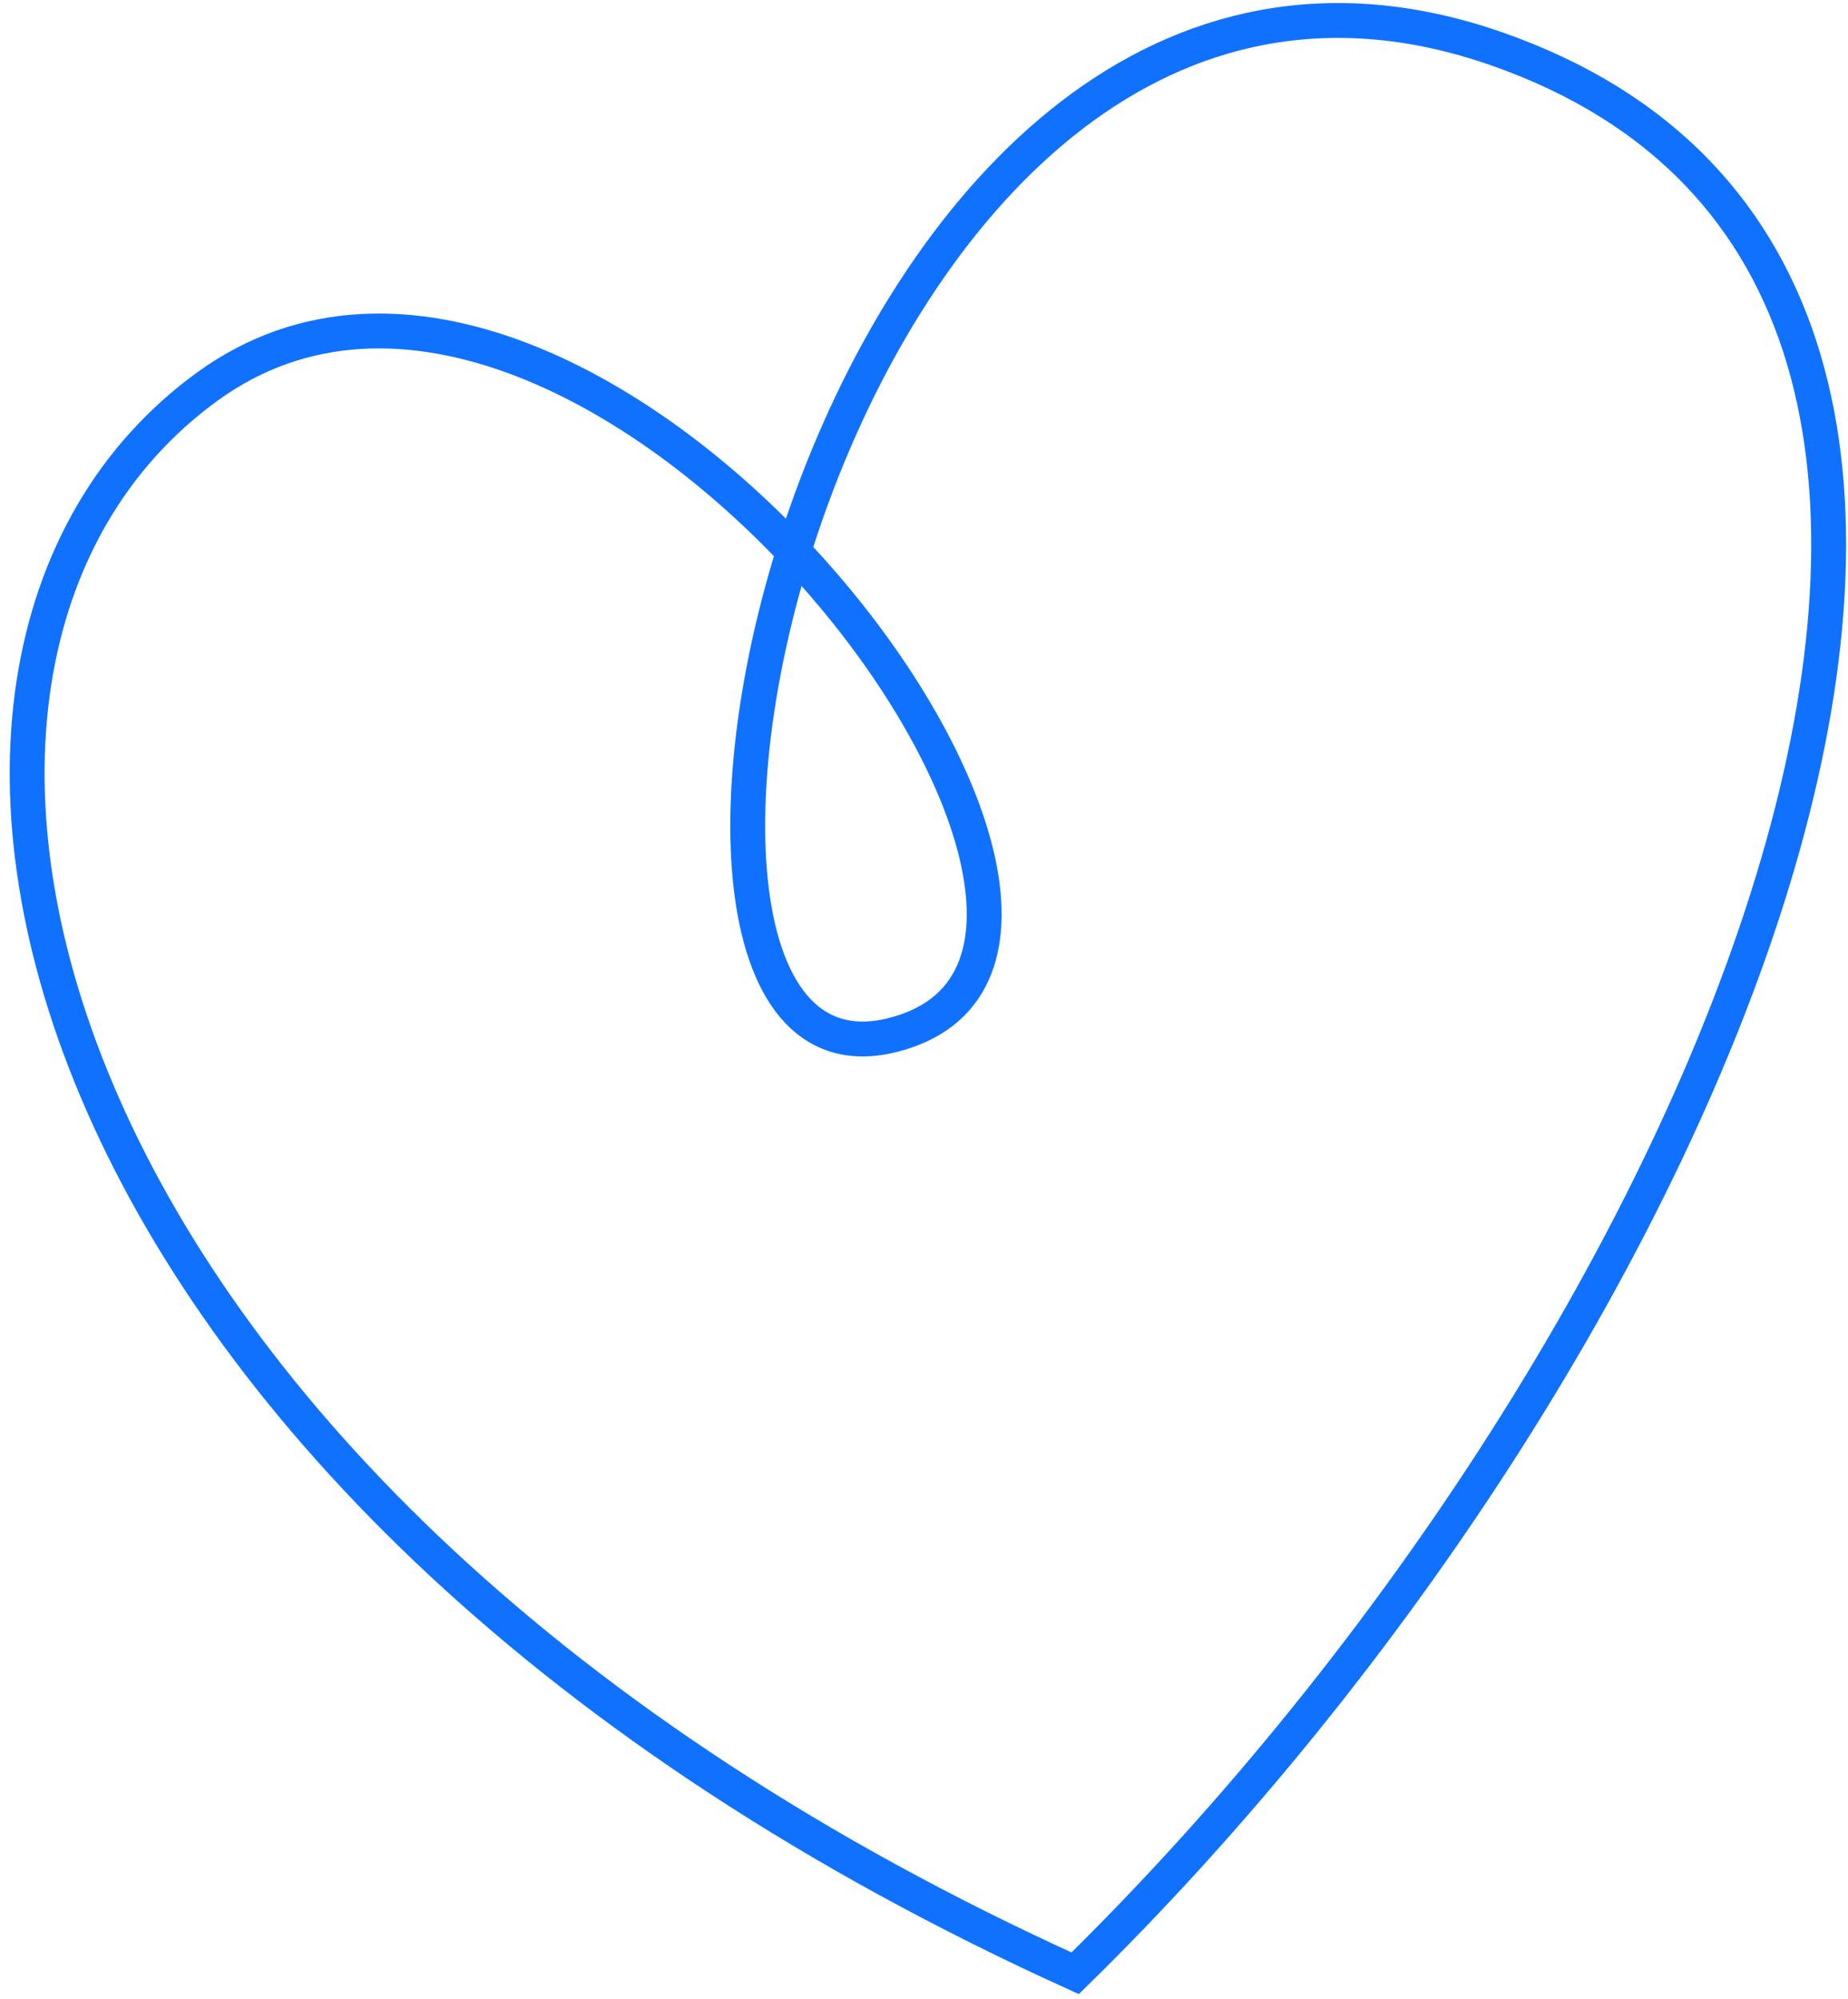 <?xml version="1.0" encoding="UTF-8"?> <svg xmlns="http://www.w3.org/2000/svg" width="159" height="172" viewBox="0 0 159 172" fill="none"><path d="M92.505 169.762C147.731 115.646 186.487 24.293 128.724 4.185C70.961 -15.922 48.004 95.924 76.638 89.084C105.273 82.243 50.723 9.436 17.867 33.236C-14.989 57.036 1.753 128.595 92.505 169.762Z" stroke="#1071FF" stroke-width="3"></path></svg> 